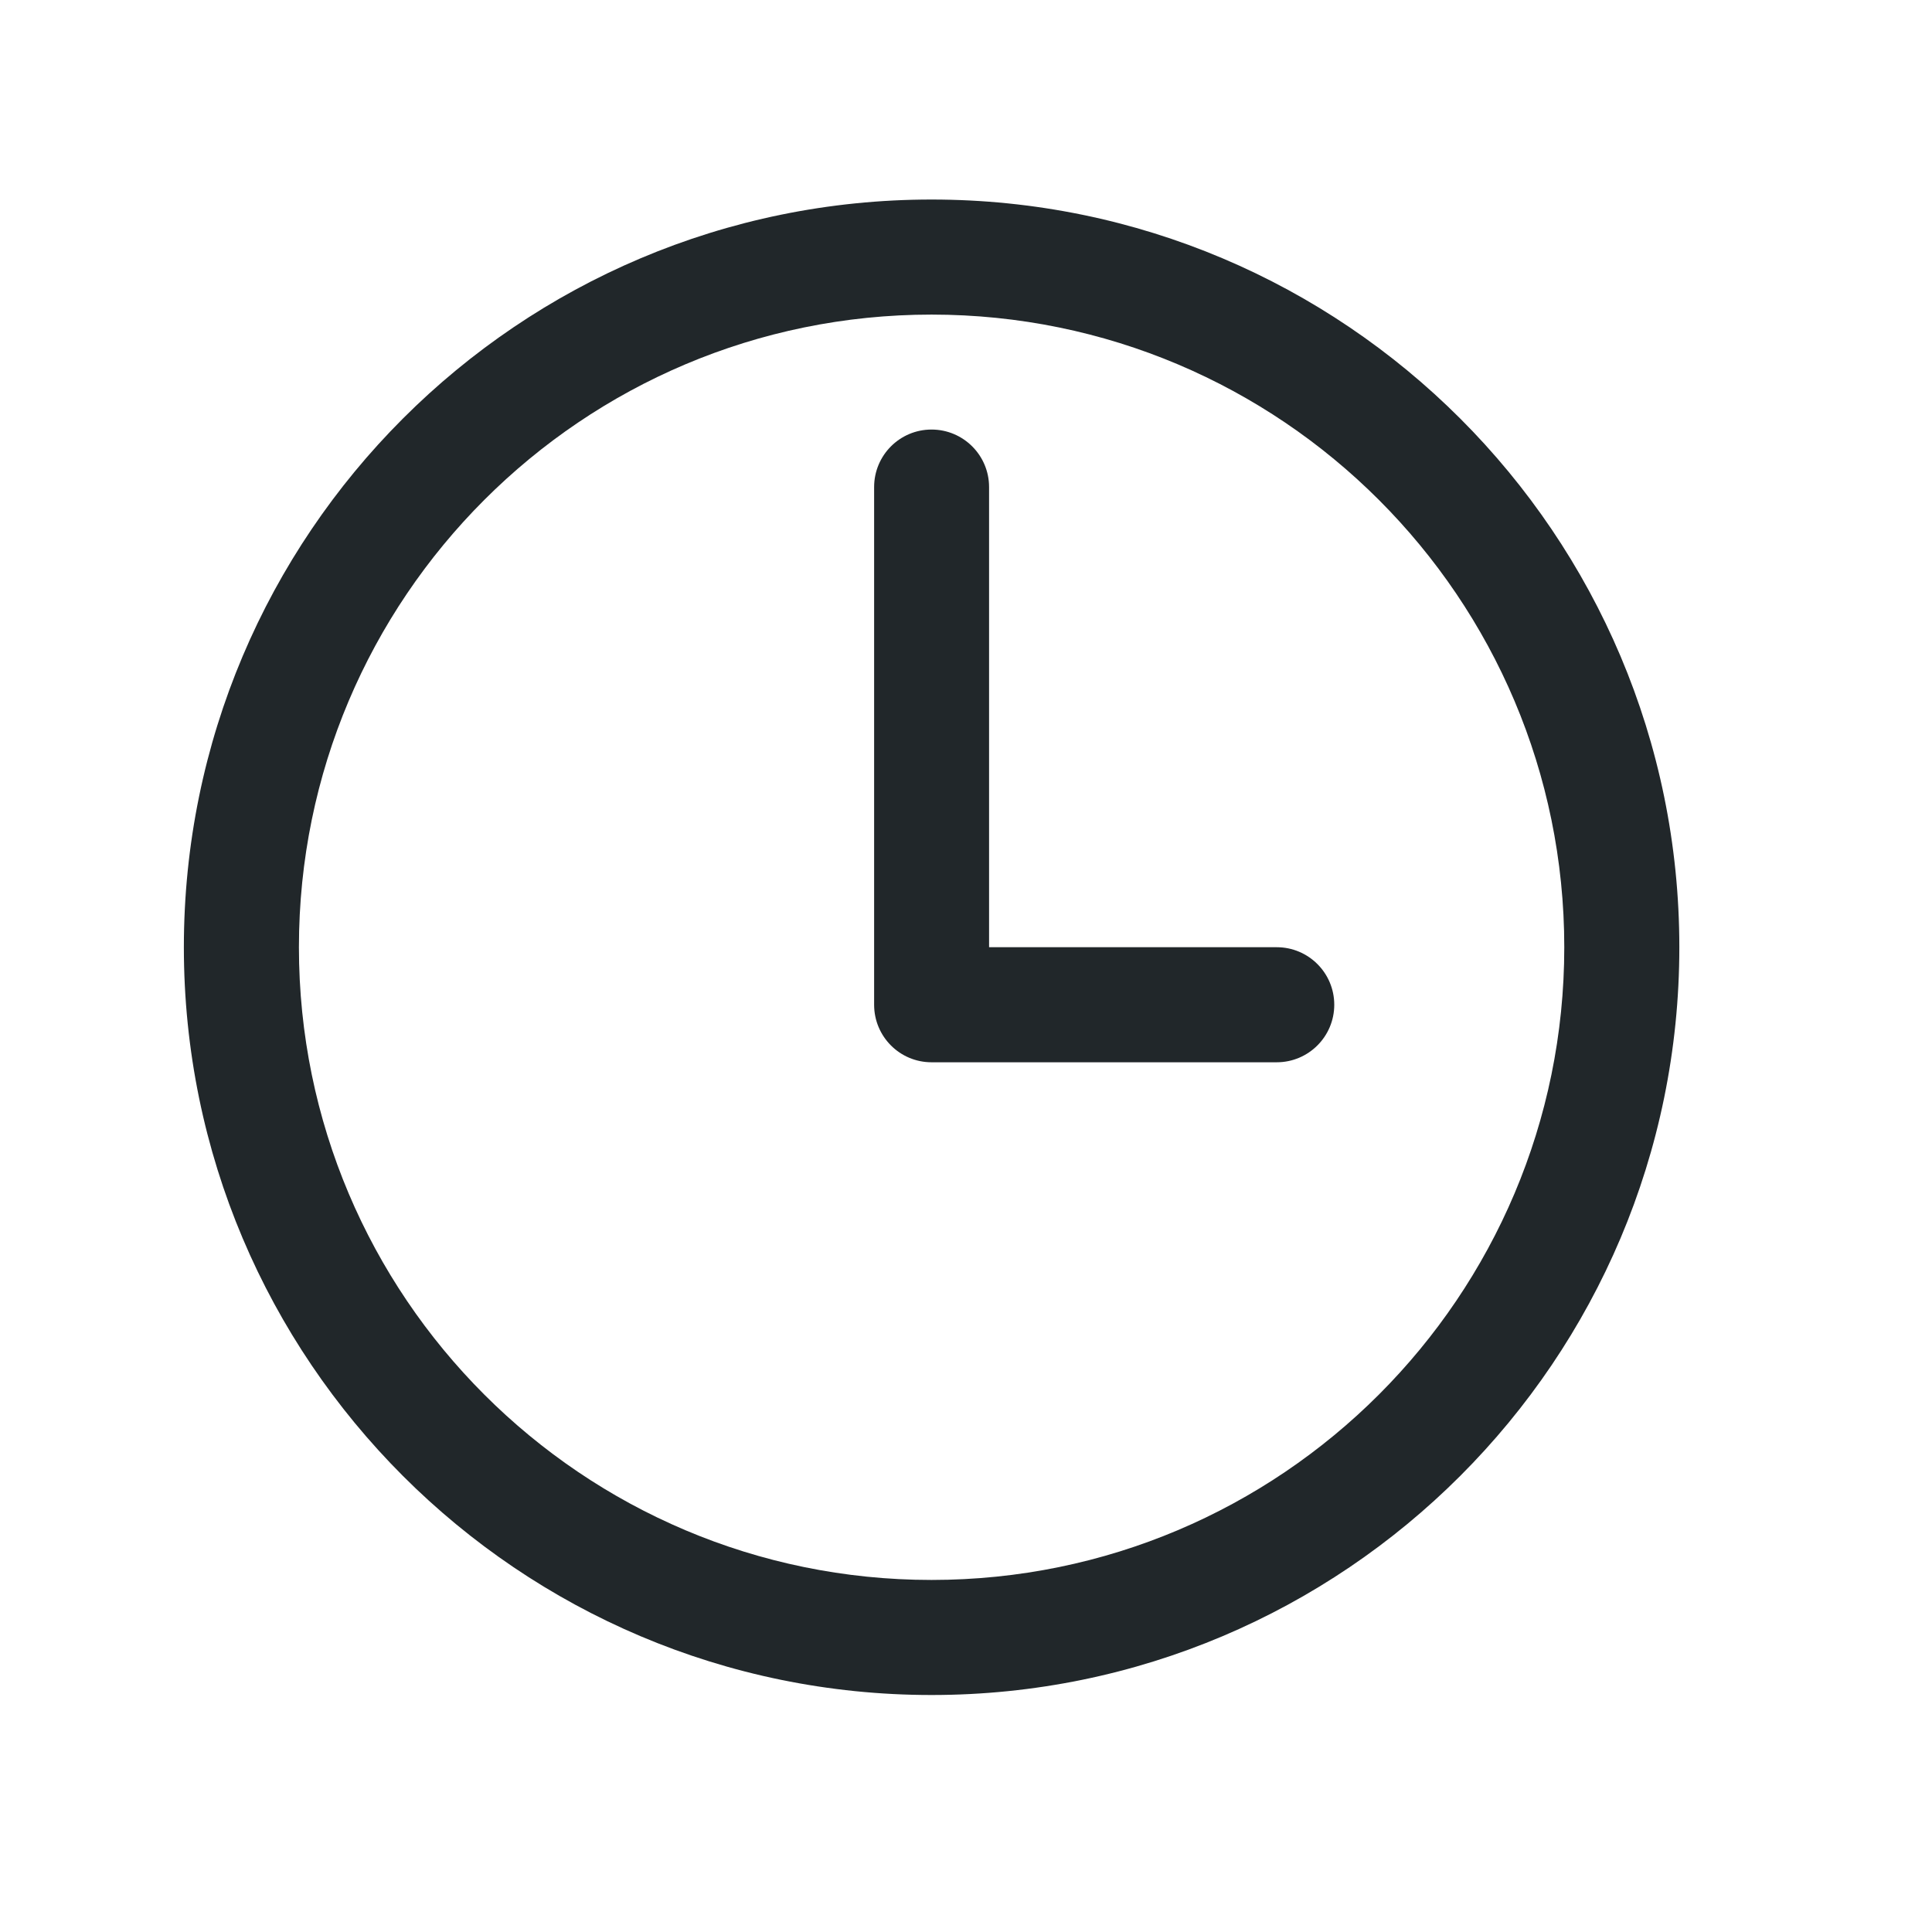<svg width="18" height="18" viewBox="0 0 18 18" fill="none" xmlns="http://www.w3.org/2000/svg">
<path fill-rule="evenodd" clip-rule="evenodd" d="M1.713 8.825C1.713 4.979 4.833 1.859 8.679 1.859C12.525 1.859 15.646 4.979 15.646 8.825C15.646 12.671 12.525 15.792 8.679 15.792C4.833 15.792 1.713 12.671 1.713 8.825ZM8.679 2.931C5.425 2.931 2.785 5.571 2.785 8.825C2.785 12.079 5.425 14.72 8.679 14.72C11.934 14.72 14.574 12.079 14.574 8.825C14.574 5.571 11.934 2.931 8.679 2.931Z" fill="#21272A"/>
<path fill-rule="evenodd" clip-rule="evenodd" d="M8.679 4.002C8.975 4.002 9.215 4.242 9.215 4.538V8.825H11.895C12.191 8.825 12.431 9.065 12.431 9.361C12.431 9.657 12.191 9.897 11.895 9.897H8.679C8.383 9.897 8.144 9.657 8.144 9.361V4.538C8.144 4.242 8.383 4.002 8.679 4.002Z" fill="#21272A"/>
</svg>
